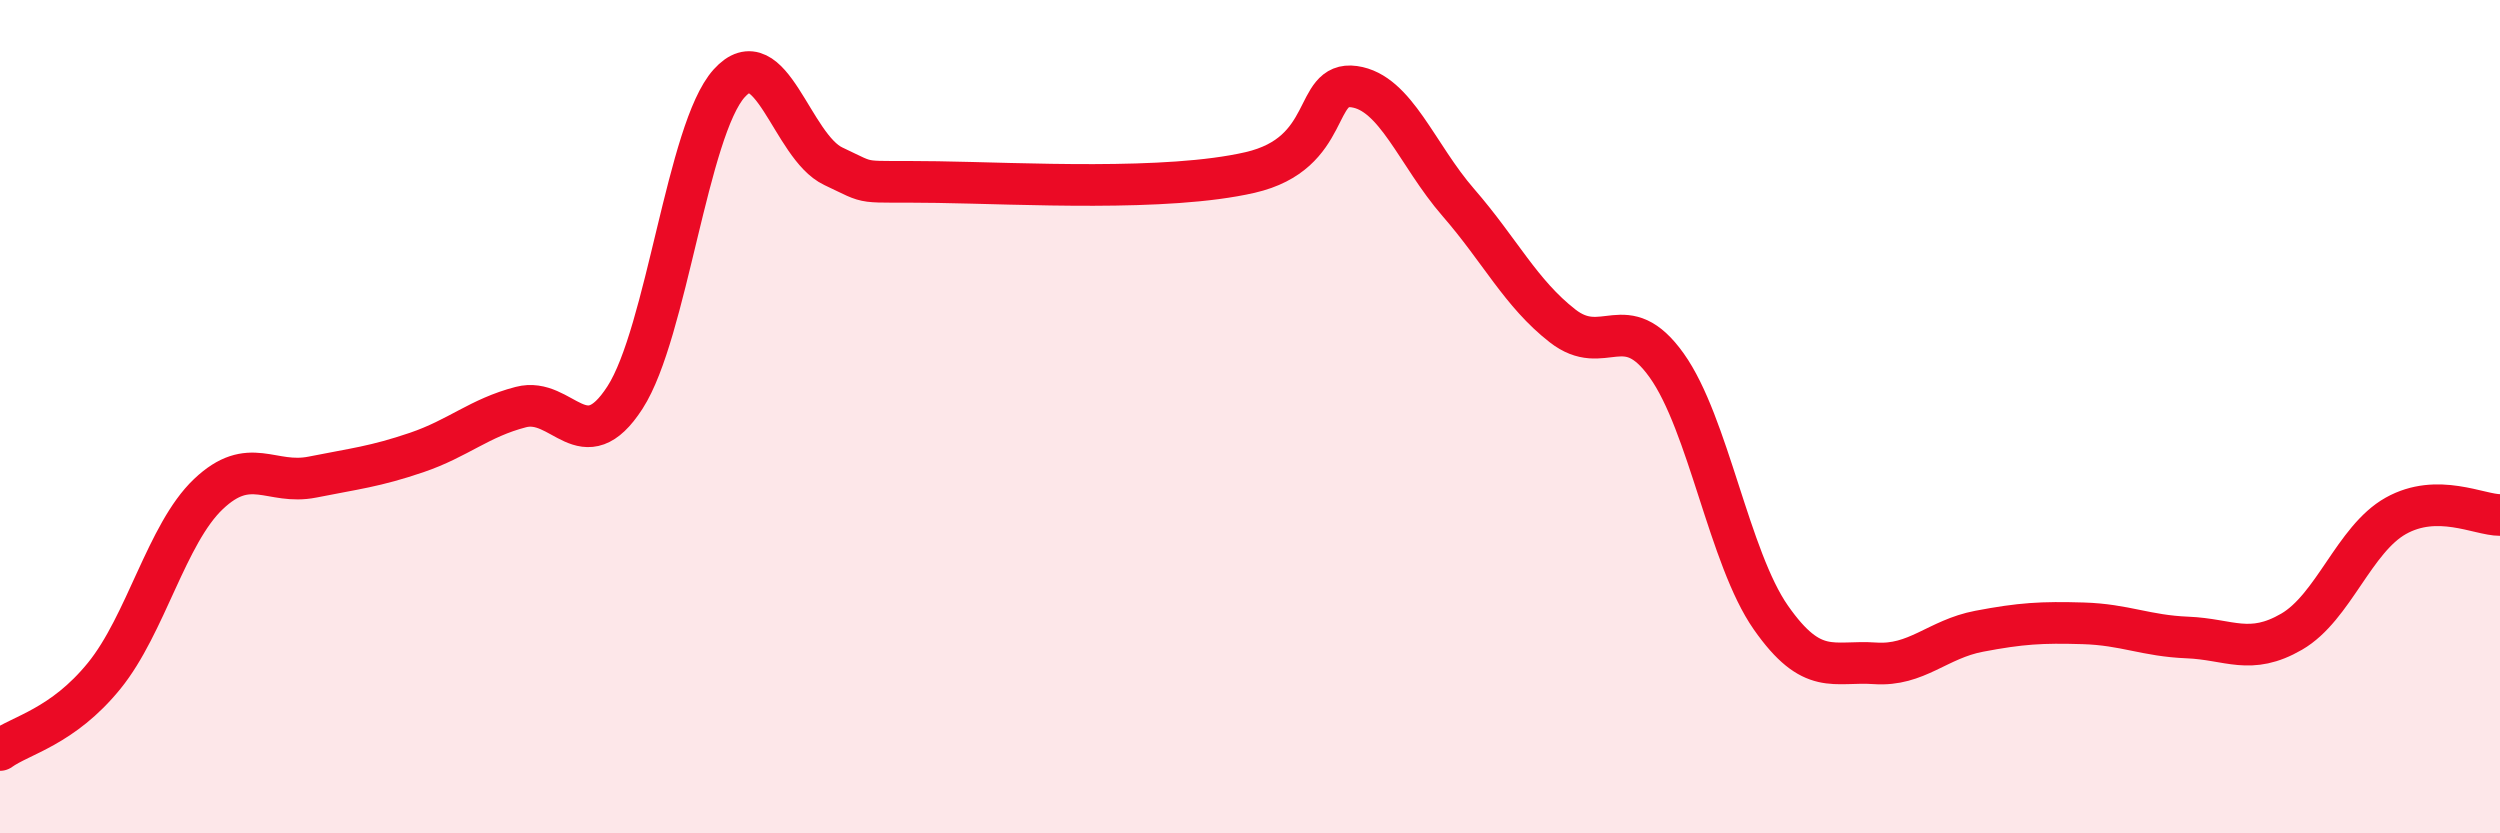
    <svg width="60" height="20" viewBox="0 0 60 20" xmlns="http://www.w3.org/2000/svg">
      <path
        d="M 0,18 C 0.5,17.64 1.5,17.45 2.5,16.22 C 3.5,14.99 4,12.81 5,11.86 C 6,10.91 6.5,11.65 7.5,11.45 C 8.5,11.25 9,11.2 10,10.86 C 11,10.52 11.5,10.03 12.5,9.77 C 13.5,9.51 14,11.09 15,9.54 C 16,7.99 16.5,3.11 17.5,2 C 18.5,0.89 19,3.52 20,3.99 C 21,4.46 20.5,4.34 22.5,4.37 C 24.5,4.4 28,4.6 30,4.14 C 32,3.68 31.5,1.94 32.5,2.08 C 33.5,2.22 34,3.71 35,4.86 C 36,6.01 36.5,7.04 37.5,7.82 C 38.5,8.6 39,7.37 40,8.77 C 41,10.17 41.5,13.39 42.5,14.82 C 43.5,16.25 44,15.85 45,15.92 C 46,15.99 46.5,15.34 47.5,15.15 C 48.5,14.96 49,14.93 50,14.96 C 51,14.99 51.5,15.26 52.5,15.3 C 53.5,15.34 54,15.74 55,15.16 C 56,14.58 56.5,12.94 57.5,12.38 C 58.5,11.82 59.5,12.36 60,12.36L60 20L0 20Z"
        fill="#EB0A25"
        opacity="0.1"
        stroke-linecap="round"
        stroke-linejoin="round"
      />
      <path
        d="M 0,18 C 0.5,17.64 1.5,17.45 2.5,16.22 C 3.5,14.99 4,12.81 5,11.86 C 6,10.91 6.5,11.65 7.5,11.45 C 8.5,11.25 9,11.2 10,10.86 C 11,10.52 11.5,10.03 12.5,9.77 C 13.5,9.51 14,11.09 15,9.54 C 16,7.99 16.5,3.11 17.5,2 C 18.5,0.89 19,3.52 20,3.99 C 21,4.46 20.5,4.34 22.5,4.37 C 24.5,4.4 28,4.6 30,4.14 C 32,3.68 31.5,1.94 32.5,2.08 C 33.5,2.22 34,3.71 35,4.86 C 36,6.01 36.5,7.04 37.5,7.82 C 38.5,8.6 39,7.37 40,8.77 C 41,10.17 41.5,13.39 42.5,14.82 C 43.5,16.25 44,15.85 45,15.92 C 46,15.99 46.5,15.34 47.5,15.15 C 48.5,14.96 49,14.93 50,14.96 C 51,14.99 51.5,15.26 52.5,15.3 C 53.5,15.34 54,15.74 55,15.16 C 56,14.58 56.5,12.94 57.5,12.38 C 58.5,11.82 59.5,12.36 60,12.36"
        stroke="#EB0A25"
        stroke-width="1"
        fill="none"
        stroke-linecap="round"
        stroke-linejoin="round"
      />
    </svg>
  